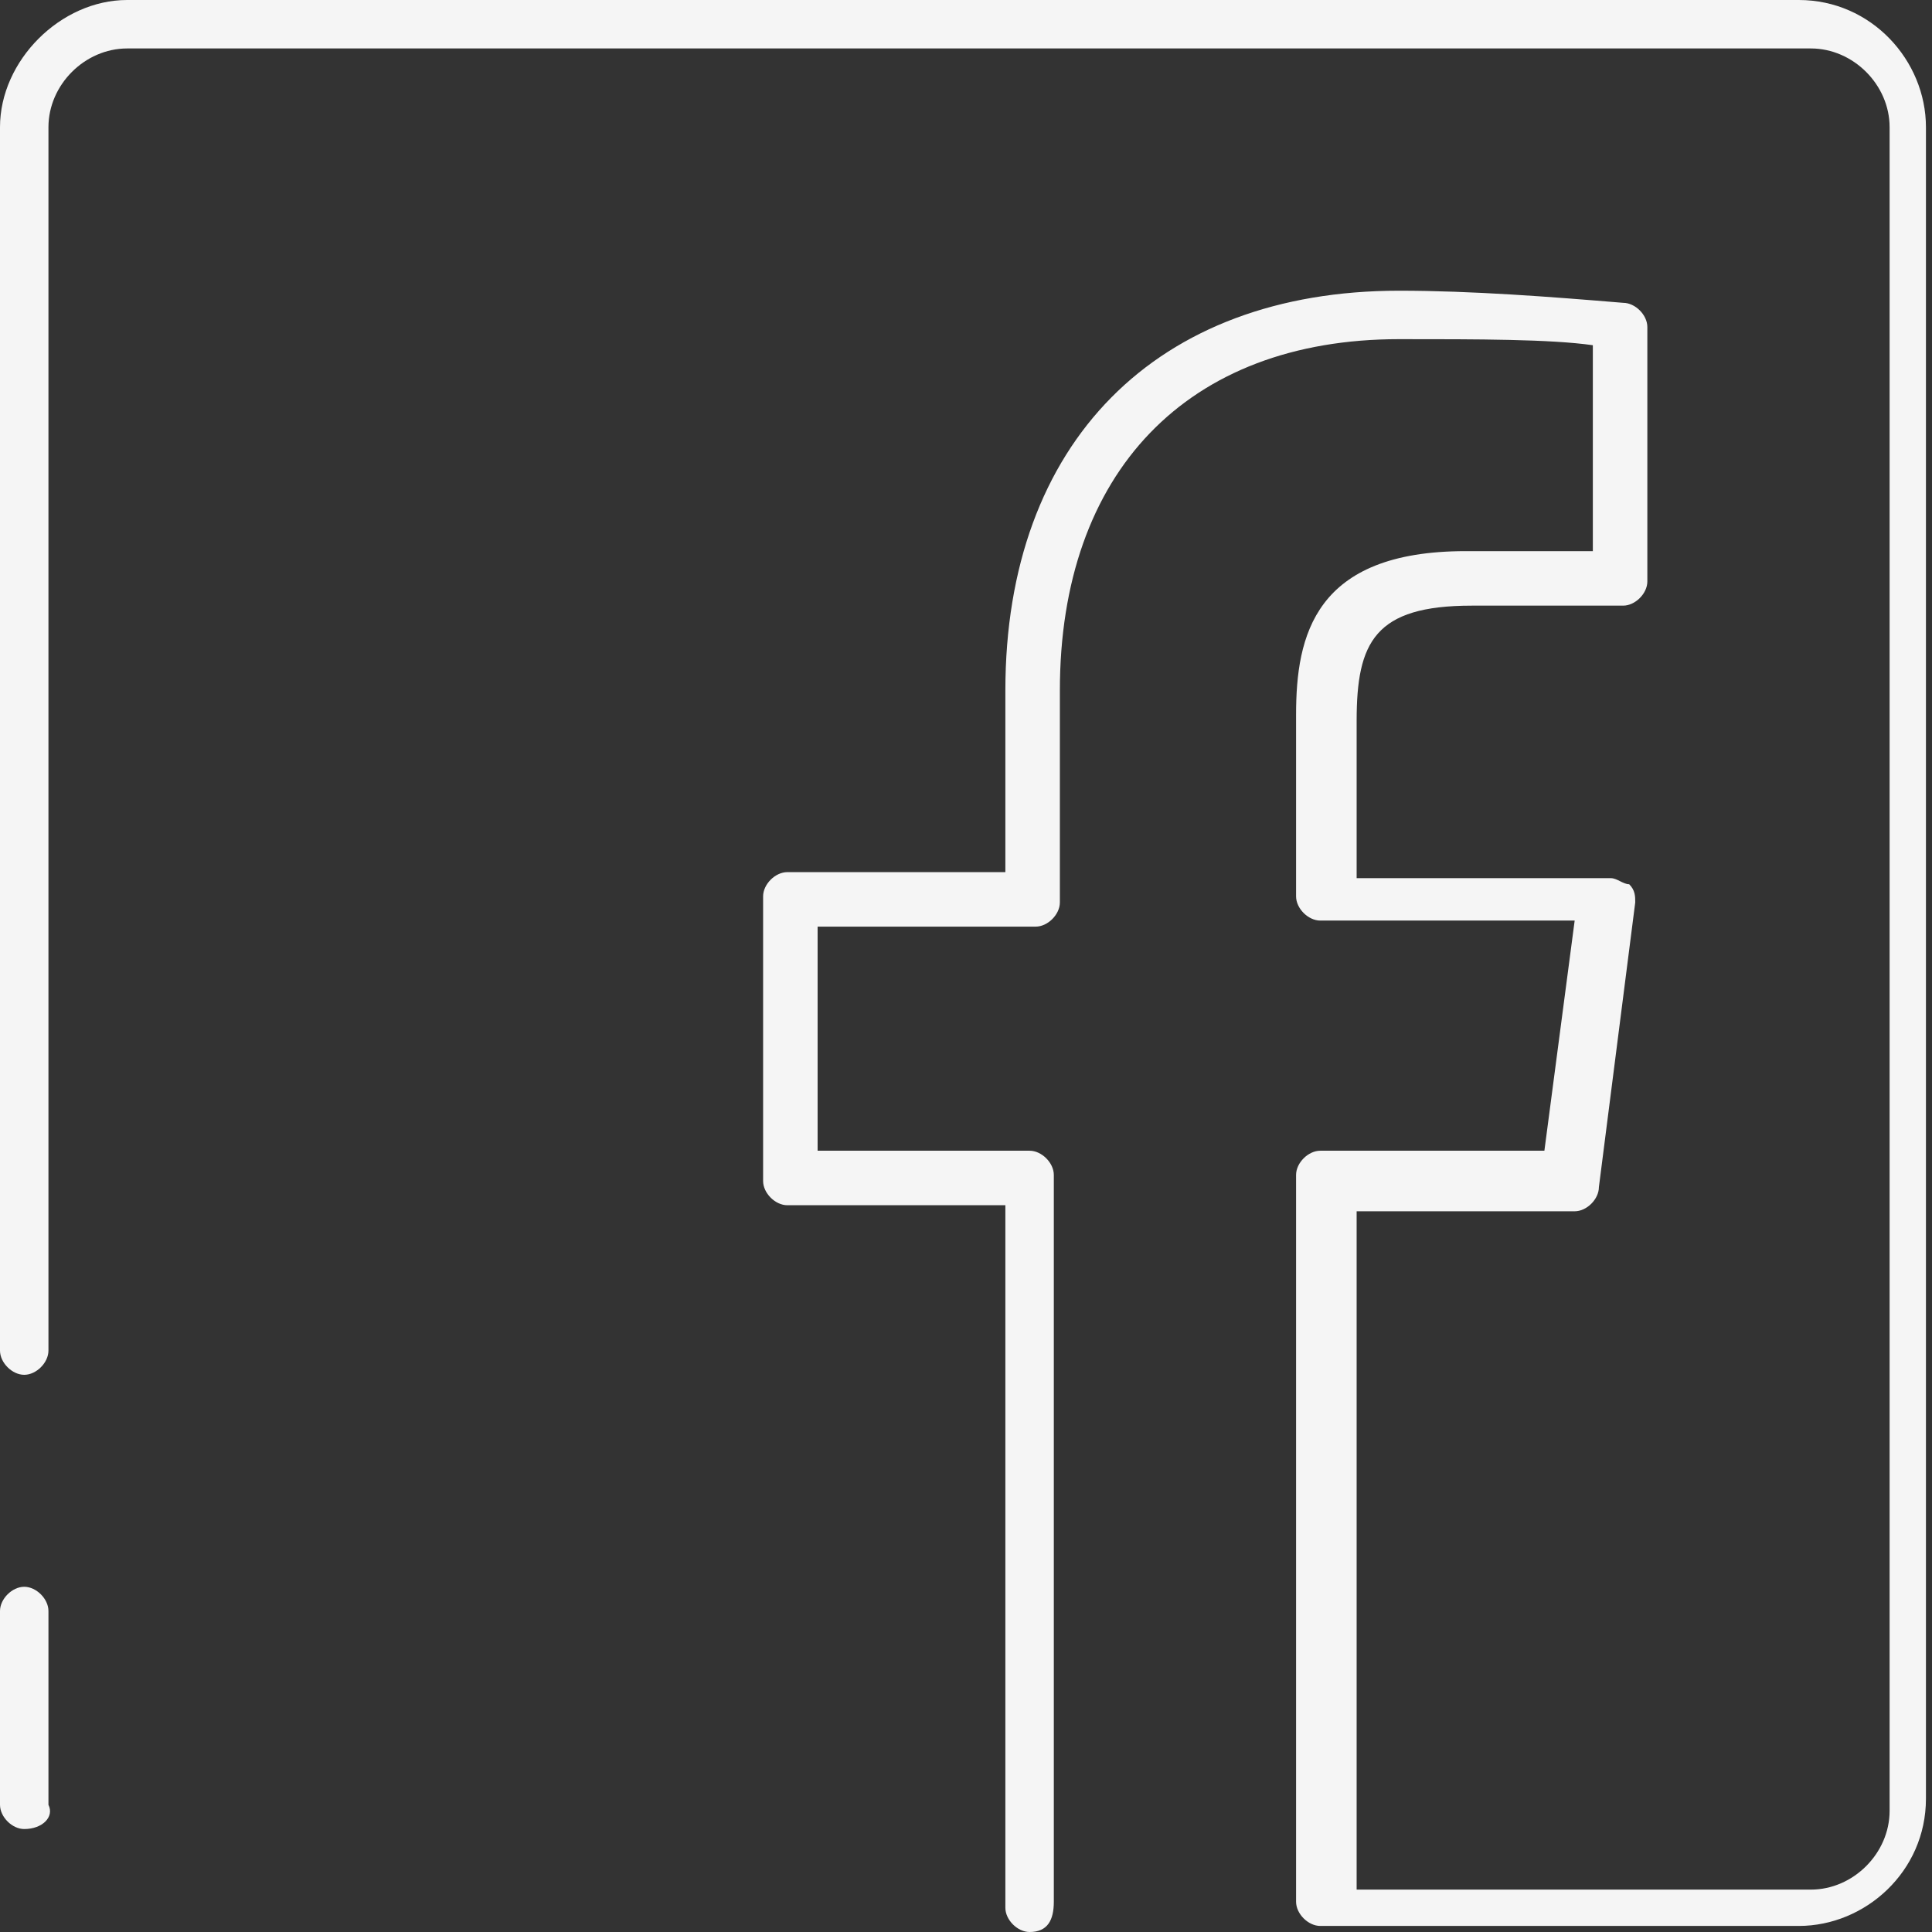 <?xml version="1.0" encoding="utf-8"?>
<!-- Generator: Adobe Illustrator 25.0.0, SVG Export Plug-In . SVG Version: 6.00 Build 0)  -->
<svg version="1.1" id="Group_22" xmlns="http://www.w3.org/2000/svg" xmlns:xlink="http://www.w3.org/1999/xlink" x="0px" y="0px"
	 width="31.9px" height="31.9px" viewBox="0 0 31.9 31.9" style="enable-background:new 0 0 31.9 31.9;" xml:space="preserve">
<rect x="0" y="0" width="31.9" height="31.9" fill="#333333" stroke="none"/>
<style type="text/css">
	.st0{fill:#F5F5F5;}
</style>
<path id="Path_73" class="st0" d="M0.4,30.2C0.2,30.2,0,30,0,29.8c0,0,0,0,0,0v-3.2c0-0.2,0.2-0.4,0.4-0.4s0.4,0.2,0.4,0.4v3.2
	C0.9,30,0.7,30.2,0.4,30.2C0.4,30.2,0.4,30.2,0.4,30.2"/>
<path id="Path_74" class="st0" d="M17,31.9c-0.2,0-0.4-0.2-0.4-0.4l0,0V19.9H13c-0.2,0-0.4-0.2-0.4-0.4l0,0v-4.7
	c0-0.2,0.2-0.4,0.4-0.4c0,0,0,0,0,0h3.6v-3c0-4.1,2.5-6.6,6.5-6.6c1.2,0,2.5,0.1,3.7,0.2c0.2,0,0.4,0.2,0.4,0.4v4.2
	c0,0.2-0.2,0.4-0.4,0.4c0,0,0,0,0,0h-2.5c-1.6,0-1.9,0.6-1.9,1.9v2.6h4.2c0.1,0,0.2,0.1,0.3,0.1c0.1,0.1,0.1,0.2,0.1,0.3l-0.6,4.7
	c0,0.2-0.2,0.4-0.4,0.4h-3.6v11.2h7.5c0.7,0,1.3-0.6,1.3-1.3V2.1c0-0.7-0.6-1.3-1.3-1.3H2.1c-0.7,0-1.3,0.6-1.3,1.3v20.2
	c0,0.2-0.2,0.4-0.4,0.4S0,22.5,0,22.3V2.1C0,1,1,0,2.1,0h27.6c1.2,0,2.1,1,2.1,2.1v27.6c0,1.2-1,2.1-2.1,2.1h-7.9
	c-0.2,0-0.4-0.2-0.4-0.4v-12c0-0.2,0.2-0.4,0.4-0.4l0,0h3.7l0.5-3.8h-4.2c-0.2,0-0.4-0.2-0.4-0.4l0,0v-3c0-1.3,0.3-2.7,2.8-2.7h2.1
	V5.7c-0.7-0.1-1.9-0.1-3.2-0.1c-3.5,0-5.6,2.2-5.6,5.8v3.5c0,0.2-0.2,0.4-0.4,0.4l0,0h-3.6V19H17c0.2,0,0.4,0.2,0.4,0.4c0,0,0,0,0,0
	v12C17.4,31.7,17.3,31.9,17,31.9L17,31.9"/>
</svg>
